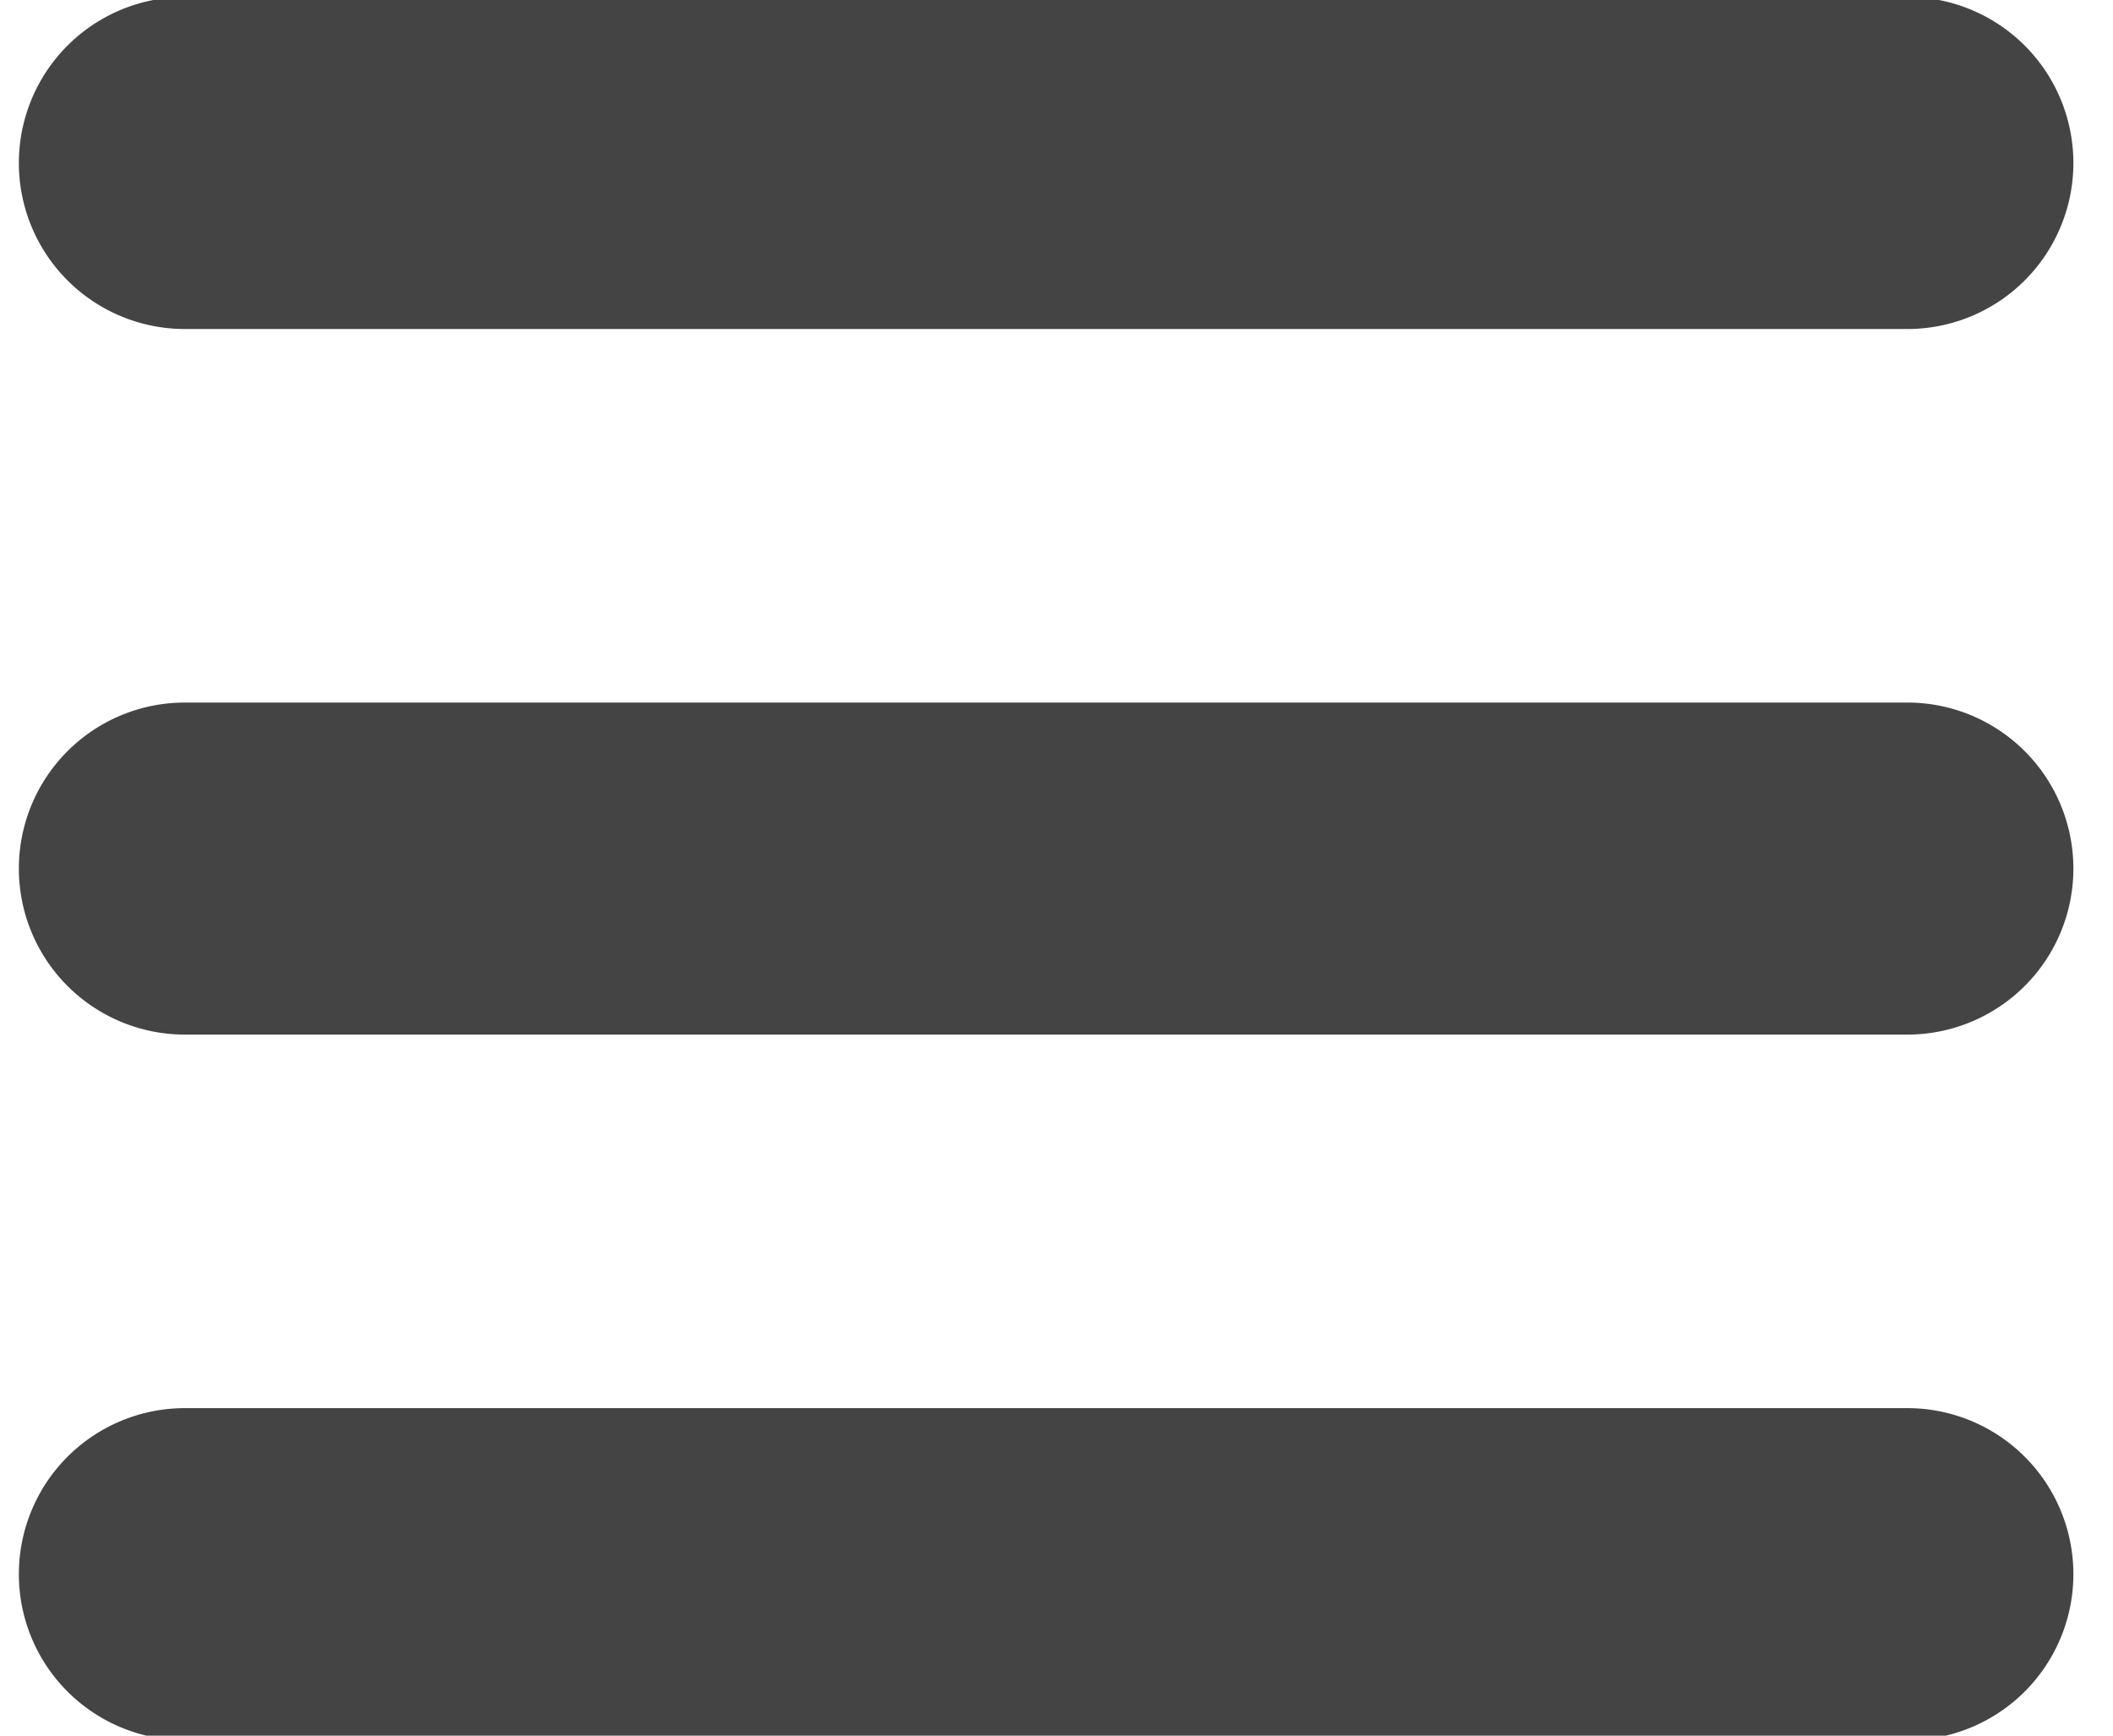 <svg xmlns="http://www.w3.org/2000/svg" width="28" height="23" viewBox="0 0 28 23"><g><g><path fill="#444" d="M27.475 20.86a2.2 2.2 0 0 1-2.2 2.2H2.45a2.2 2.2 0 0 1 0-4.4h22.825a2.2 2.2 0 0 1 2.2 2.2zm0-9.35a2.2 2.2 0 0 1-2.2 2.2H2.45a2.2 2.2 0 0 1 0-4.4h22.825a2.2 2.2 0 0 1 2.2 2.2zM.25 2.16a2.2 2.2 0 0 1 2.2-2.2h22.825a2.2 2.2 0 0 1 0 4.4H2.45a2.2 2.2 0 0 1-2.2-2.2z"/></g></g></svg>